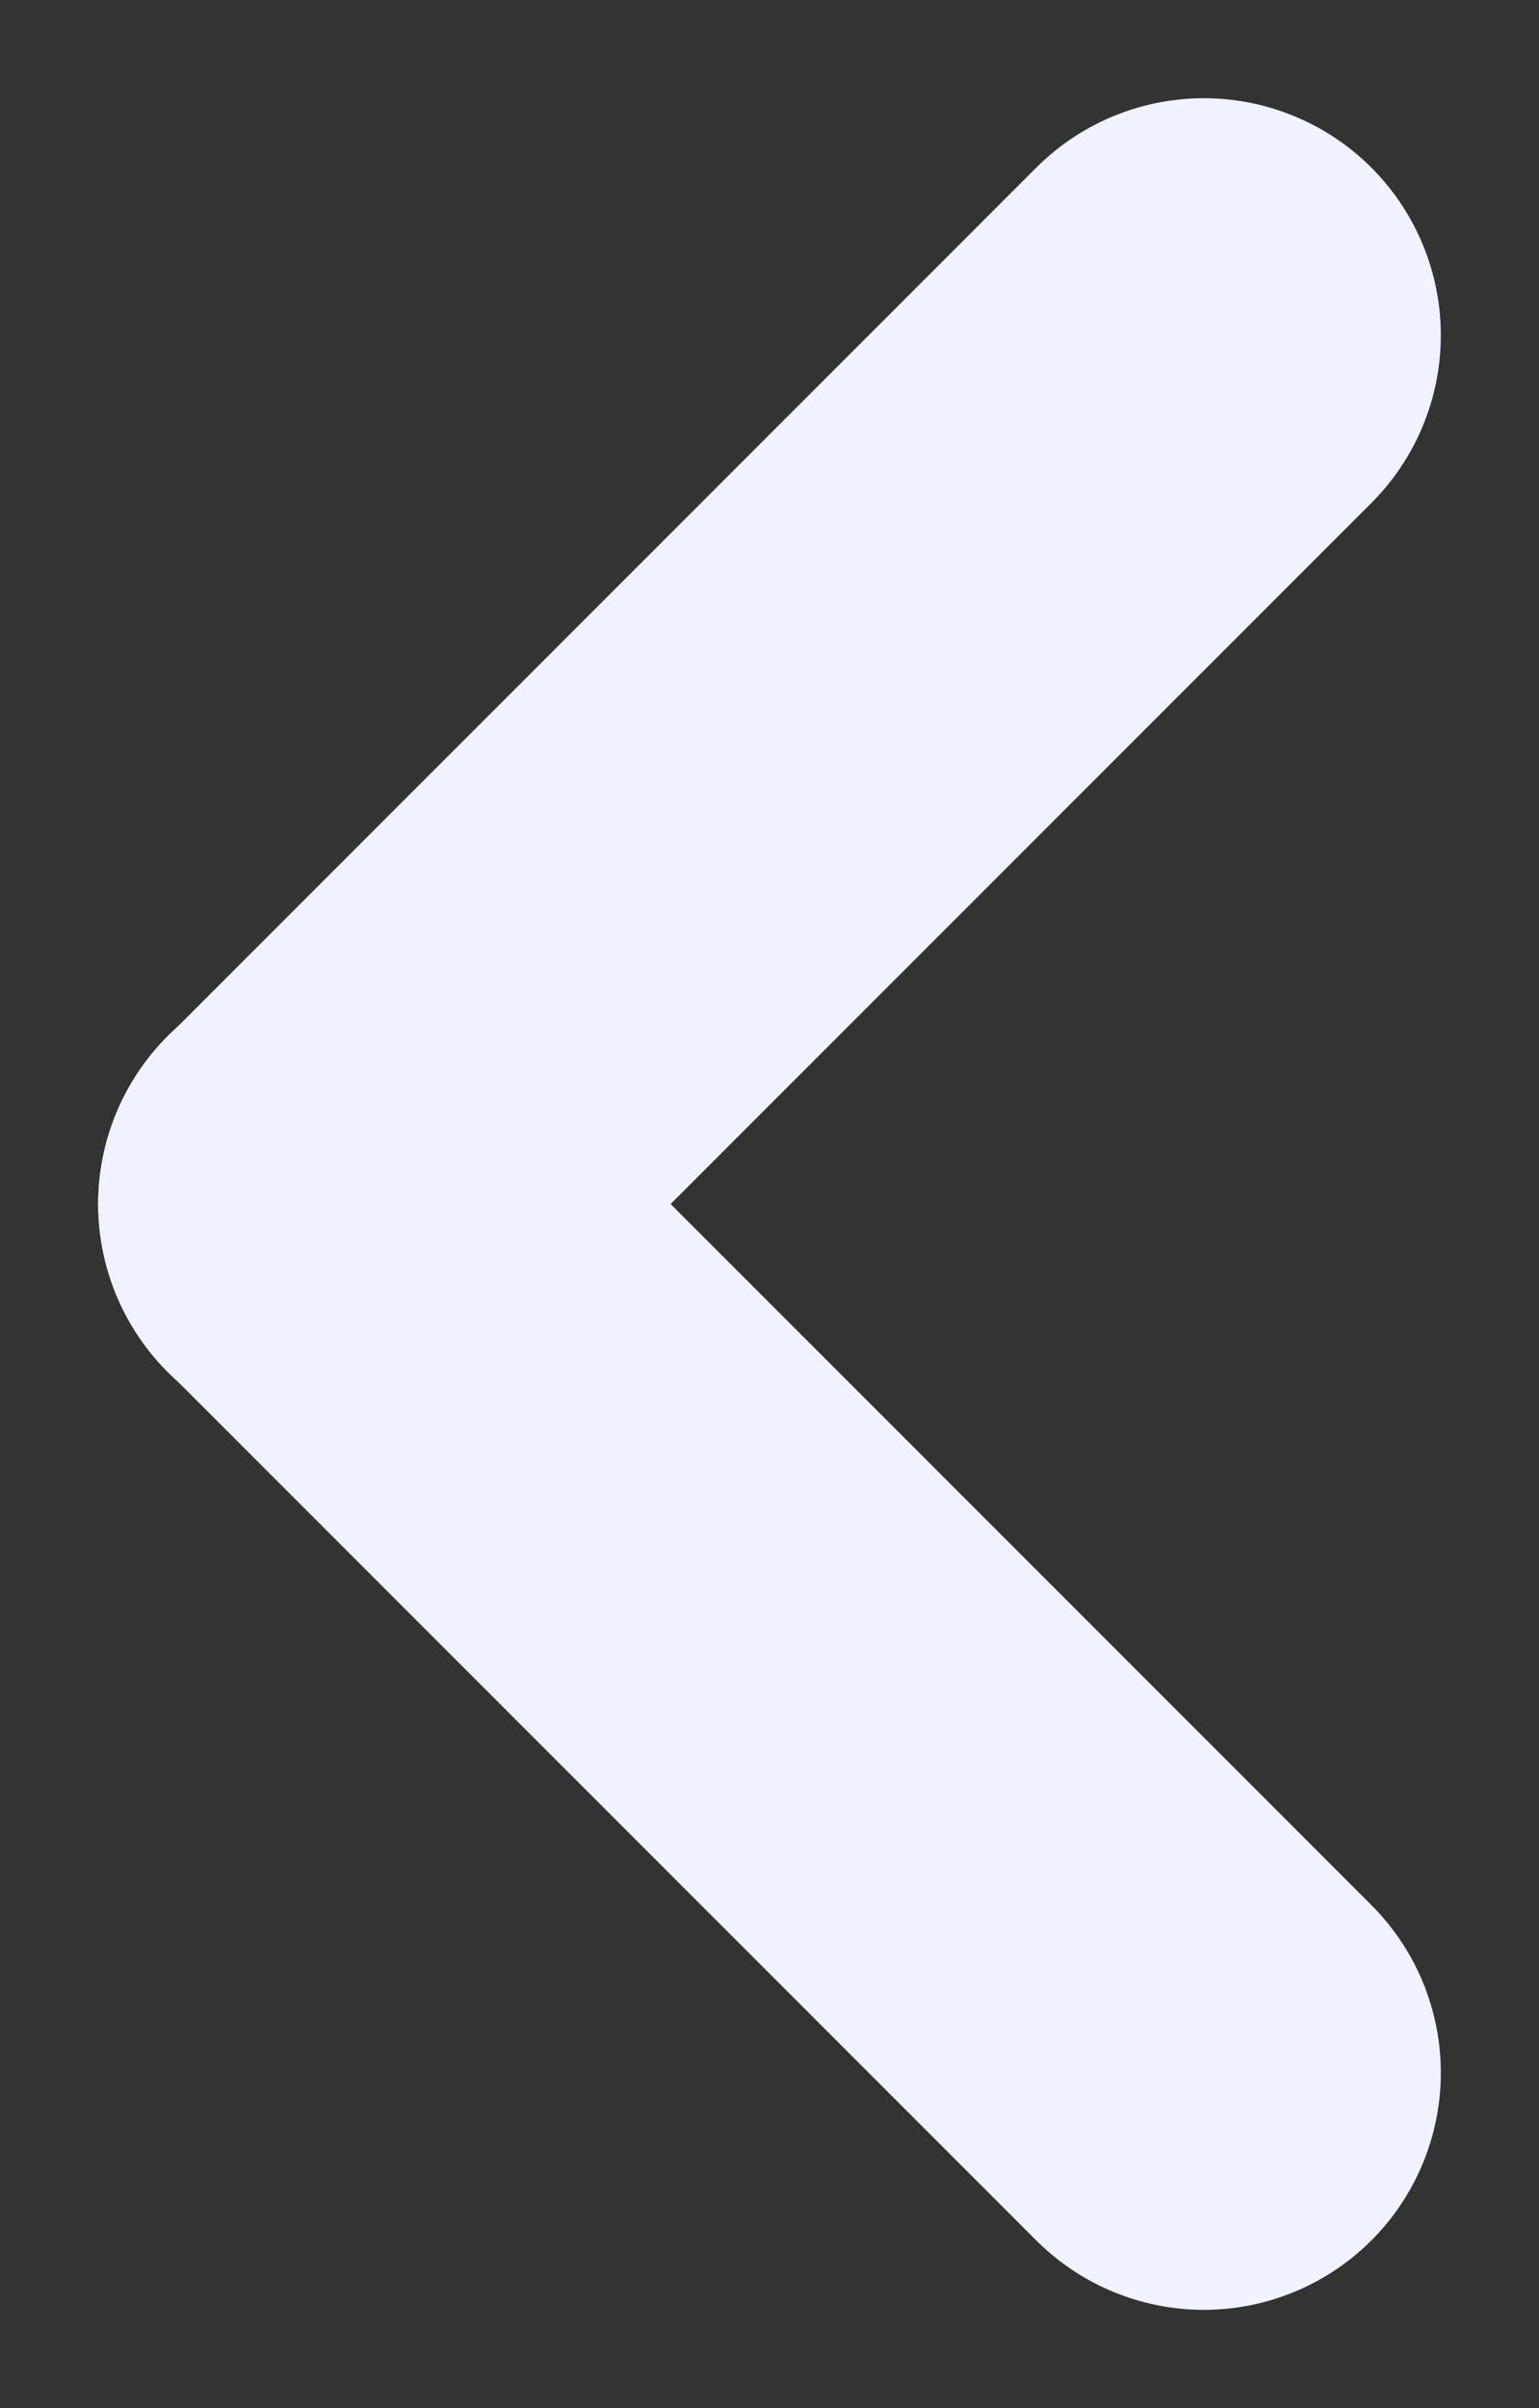 <svg xmlns="http://www.w3.org/2000/svg" width="48.704" height="76.175" viewBox="0 0 48.704 76.175">
  <rect x="0" y="0" width="48.704" height="76.175" fill="#333333" stroke="none"/>
  <g id="Group_111" data-name="Group 111" transform="translate(10.607 10.607)">
    <line id="Line_38" data-name="Line 38" y1="27.49" x2="27.49" fill="none" stroke="#f0f2ff" stroke-linecap="round" stroke-width="15"/>
    <line id="Line_39" data-name="Line 39" x2="27.49" y2="27.49" transform="translate(0 27.471)" fill="none" stroke="#f0f2ff" stroke-linecap="round" stroke-width="15"/>
  </g>
</svg>
